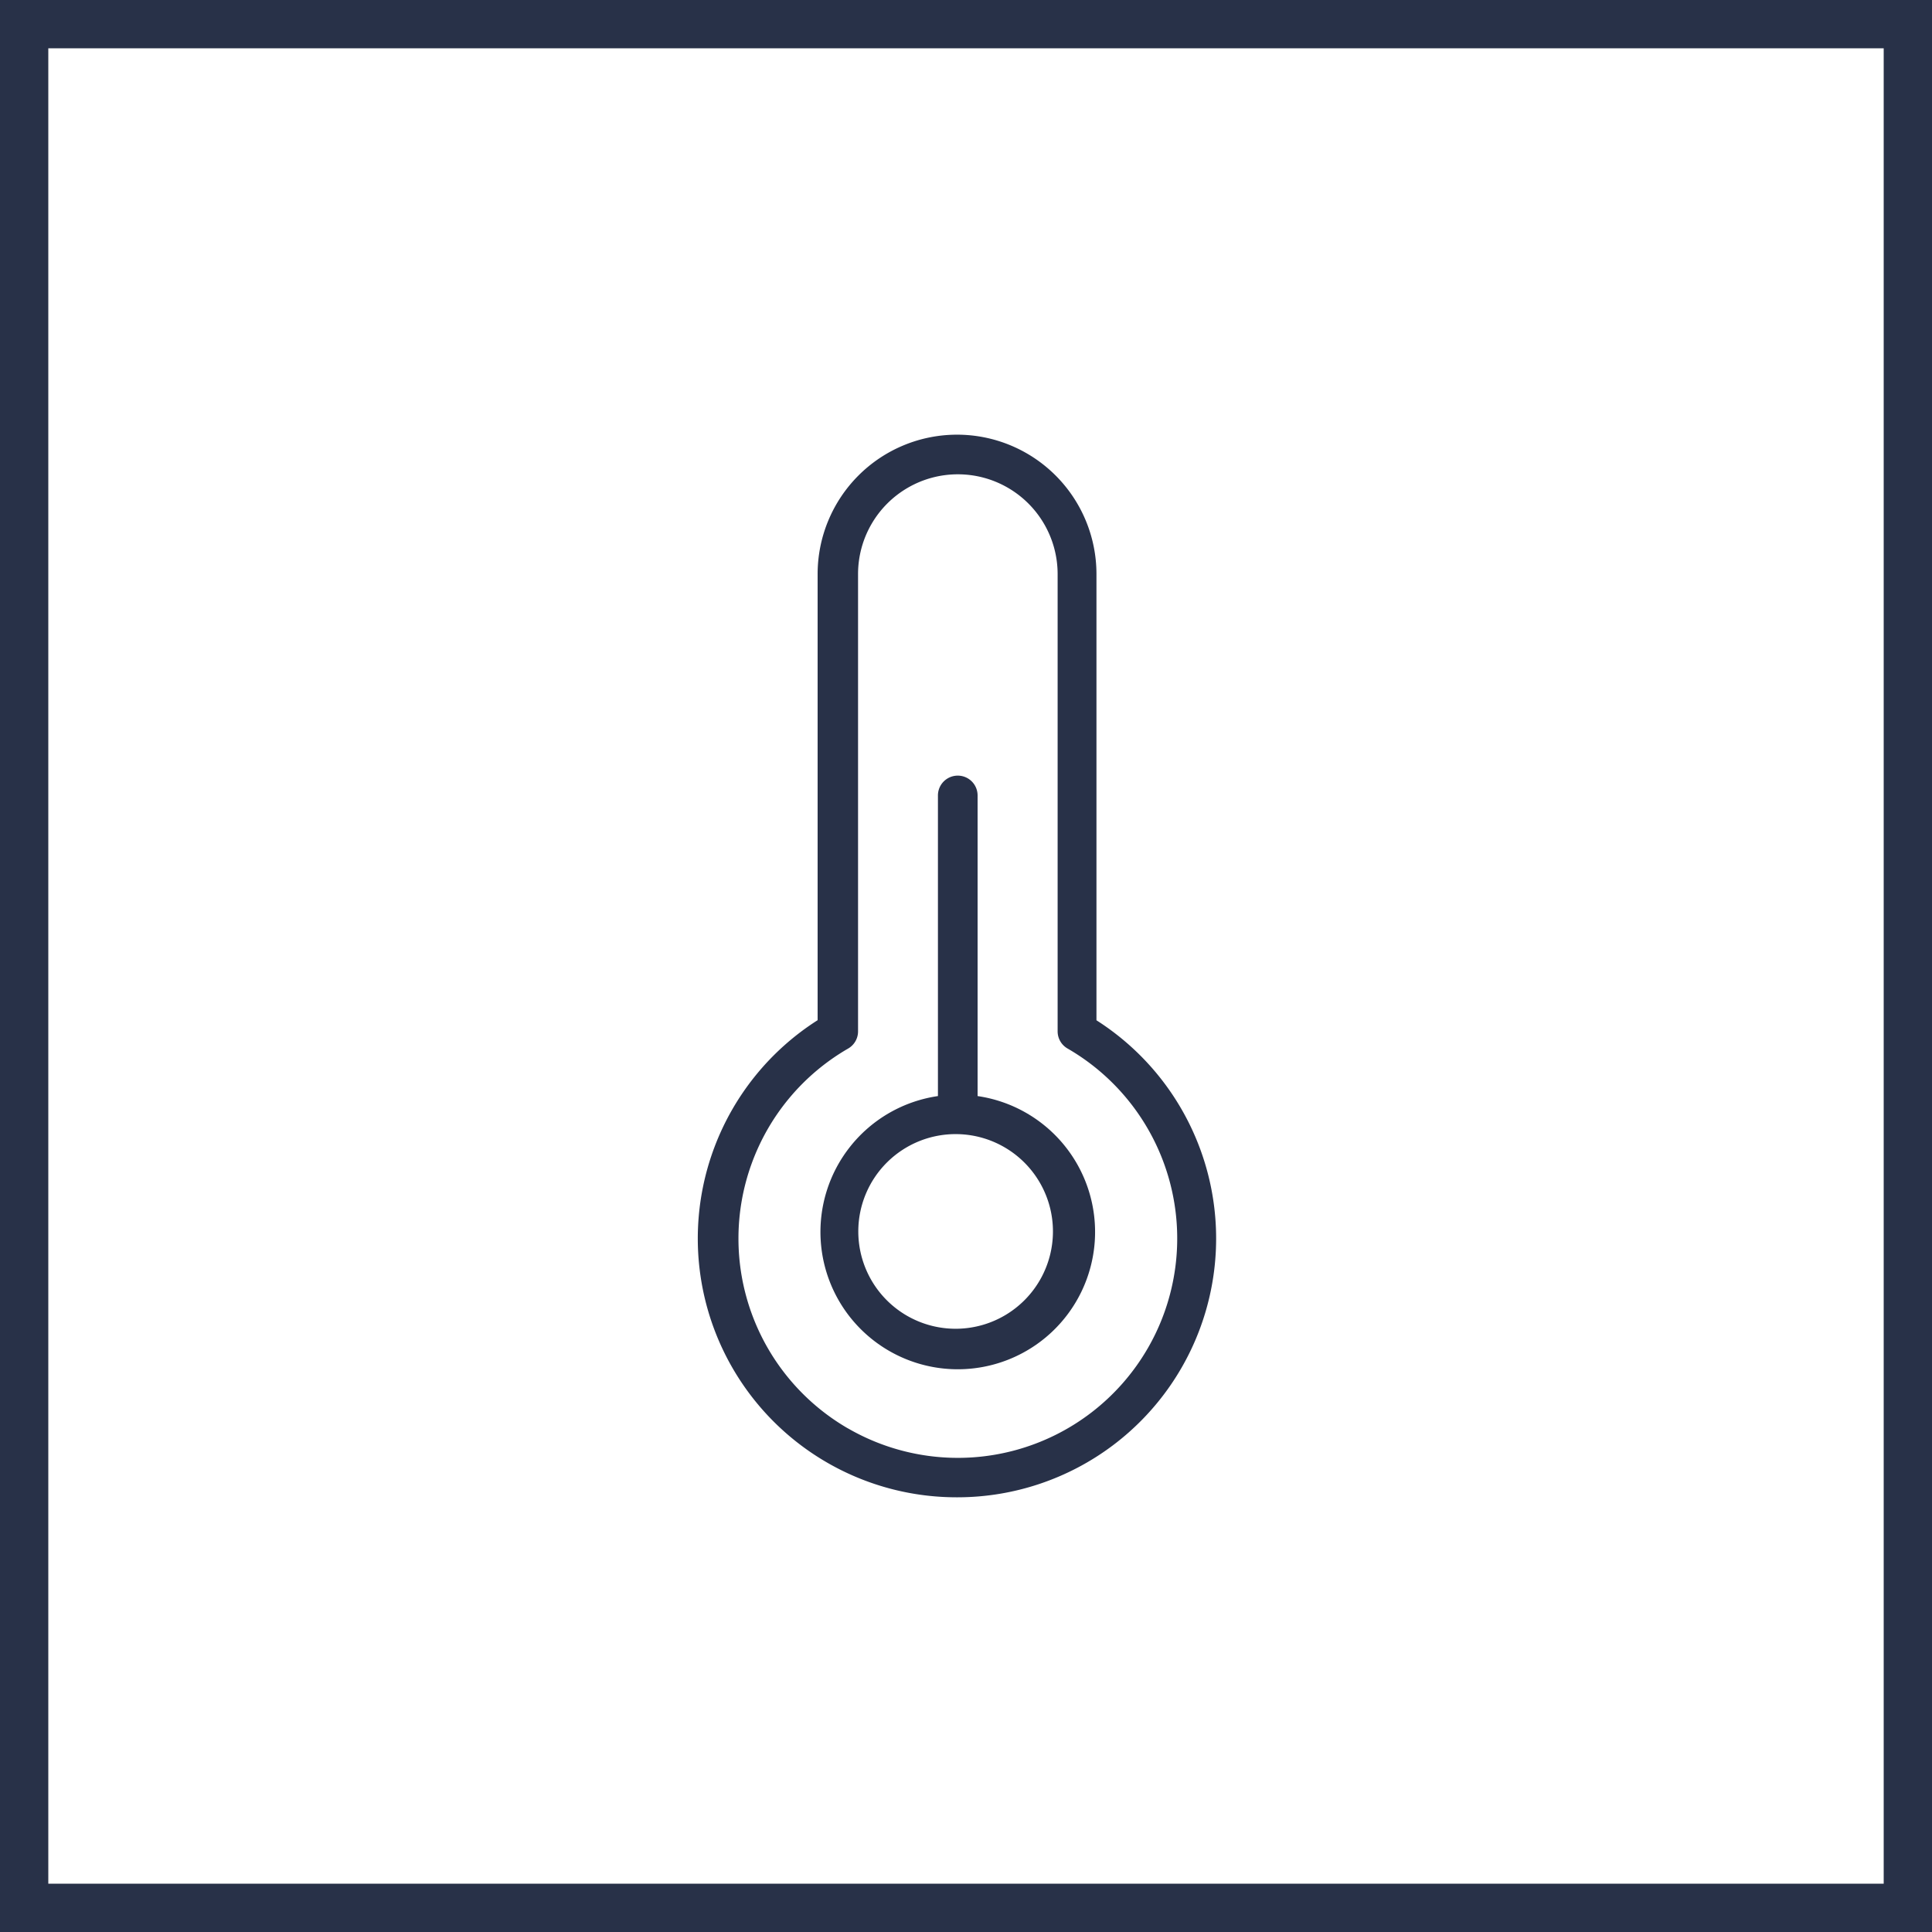<svg xmlns="http://www.w3.org/2000/svg" width="40" height="40" viewBox="0 0 40 40">
  <g id="Group_28820" data-name="Group 28820" transform="translate(-1097 -241)">
    <g id="Group_28759" data-name="Group 28759" transform="translate(1043 -738)">
      <g id="Rectangle_68" data-name="Rectangle 68" transform="translate(54 979)" fill="none" stroke="#283148" stroke-width="1">
        <rect width="40" height="40" stroke="none"/>
        <rect x="0.5" y="0.5" width="39" height="39" fill="none"/>
      </g>
    </g>
    <g id="thermometer" transform="translate(1020.38 250)">
      <g id="Group_28866" data-name="Group 28866" transform="translate(91.071)">
        <g id="Group_28865" data-name="Group 28865" transform="translate(0)">
          <path id="Path_68188" data-name="Path 68188" d="M99.321,12.126V2.886a2.886,2.886,0,1,0-5.773,0v9.236A5.358,5.358,0,0,0,96.42,22l.029,0a5.358,5.358,0,0,0,2.872-9.876ZM94.18,20.576a4.542,4.542,0,0,1,0-7.867.41.41,0,0,0,.205-.357V2.886a2.066,2.066,0,0,1,4.132,0v9.465a.41.41,0,0,0,.205.357,4.542,4.542,0,0,1-4.542,7.867Z" transform="translate(-91.071)" fill="#283148"/>
        </g>
      </g>
      <g id="Group_28868" data-name="Group 28868" transform="translate(93.606 7.059)">
        <g id="Group_28867" data-name="Group 28867" transform="translate(0)">
          <path id="Path_68189" data-name="Path 68189" d="M143.743,144.274V138.05a.41.41,0,1,0-.821,0v6.224a2.843,2.843,0,1,0,.821,0Zm-.41,4.817a2.015,2.015,0,1,1,0-4.029h0a2.015,2.015,0,0,1,0,4.029Z" transform="translate(-140.489 -137.64)" fill="#283148"/>
        </g>
      </g>
    </g>
  </g>
</svg>
